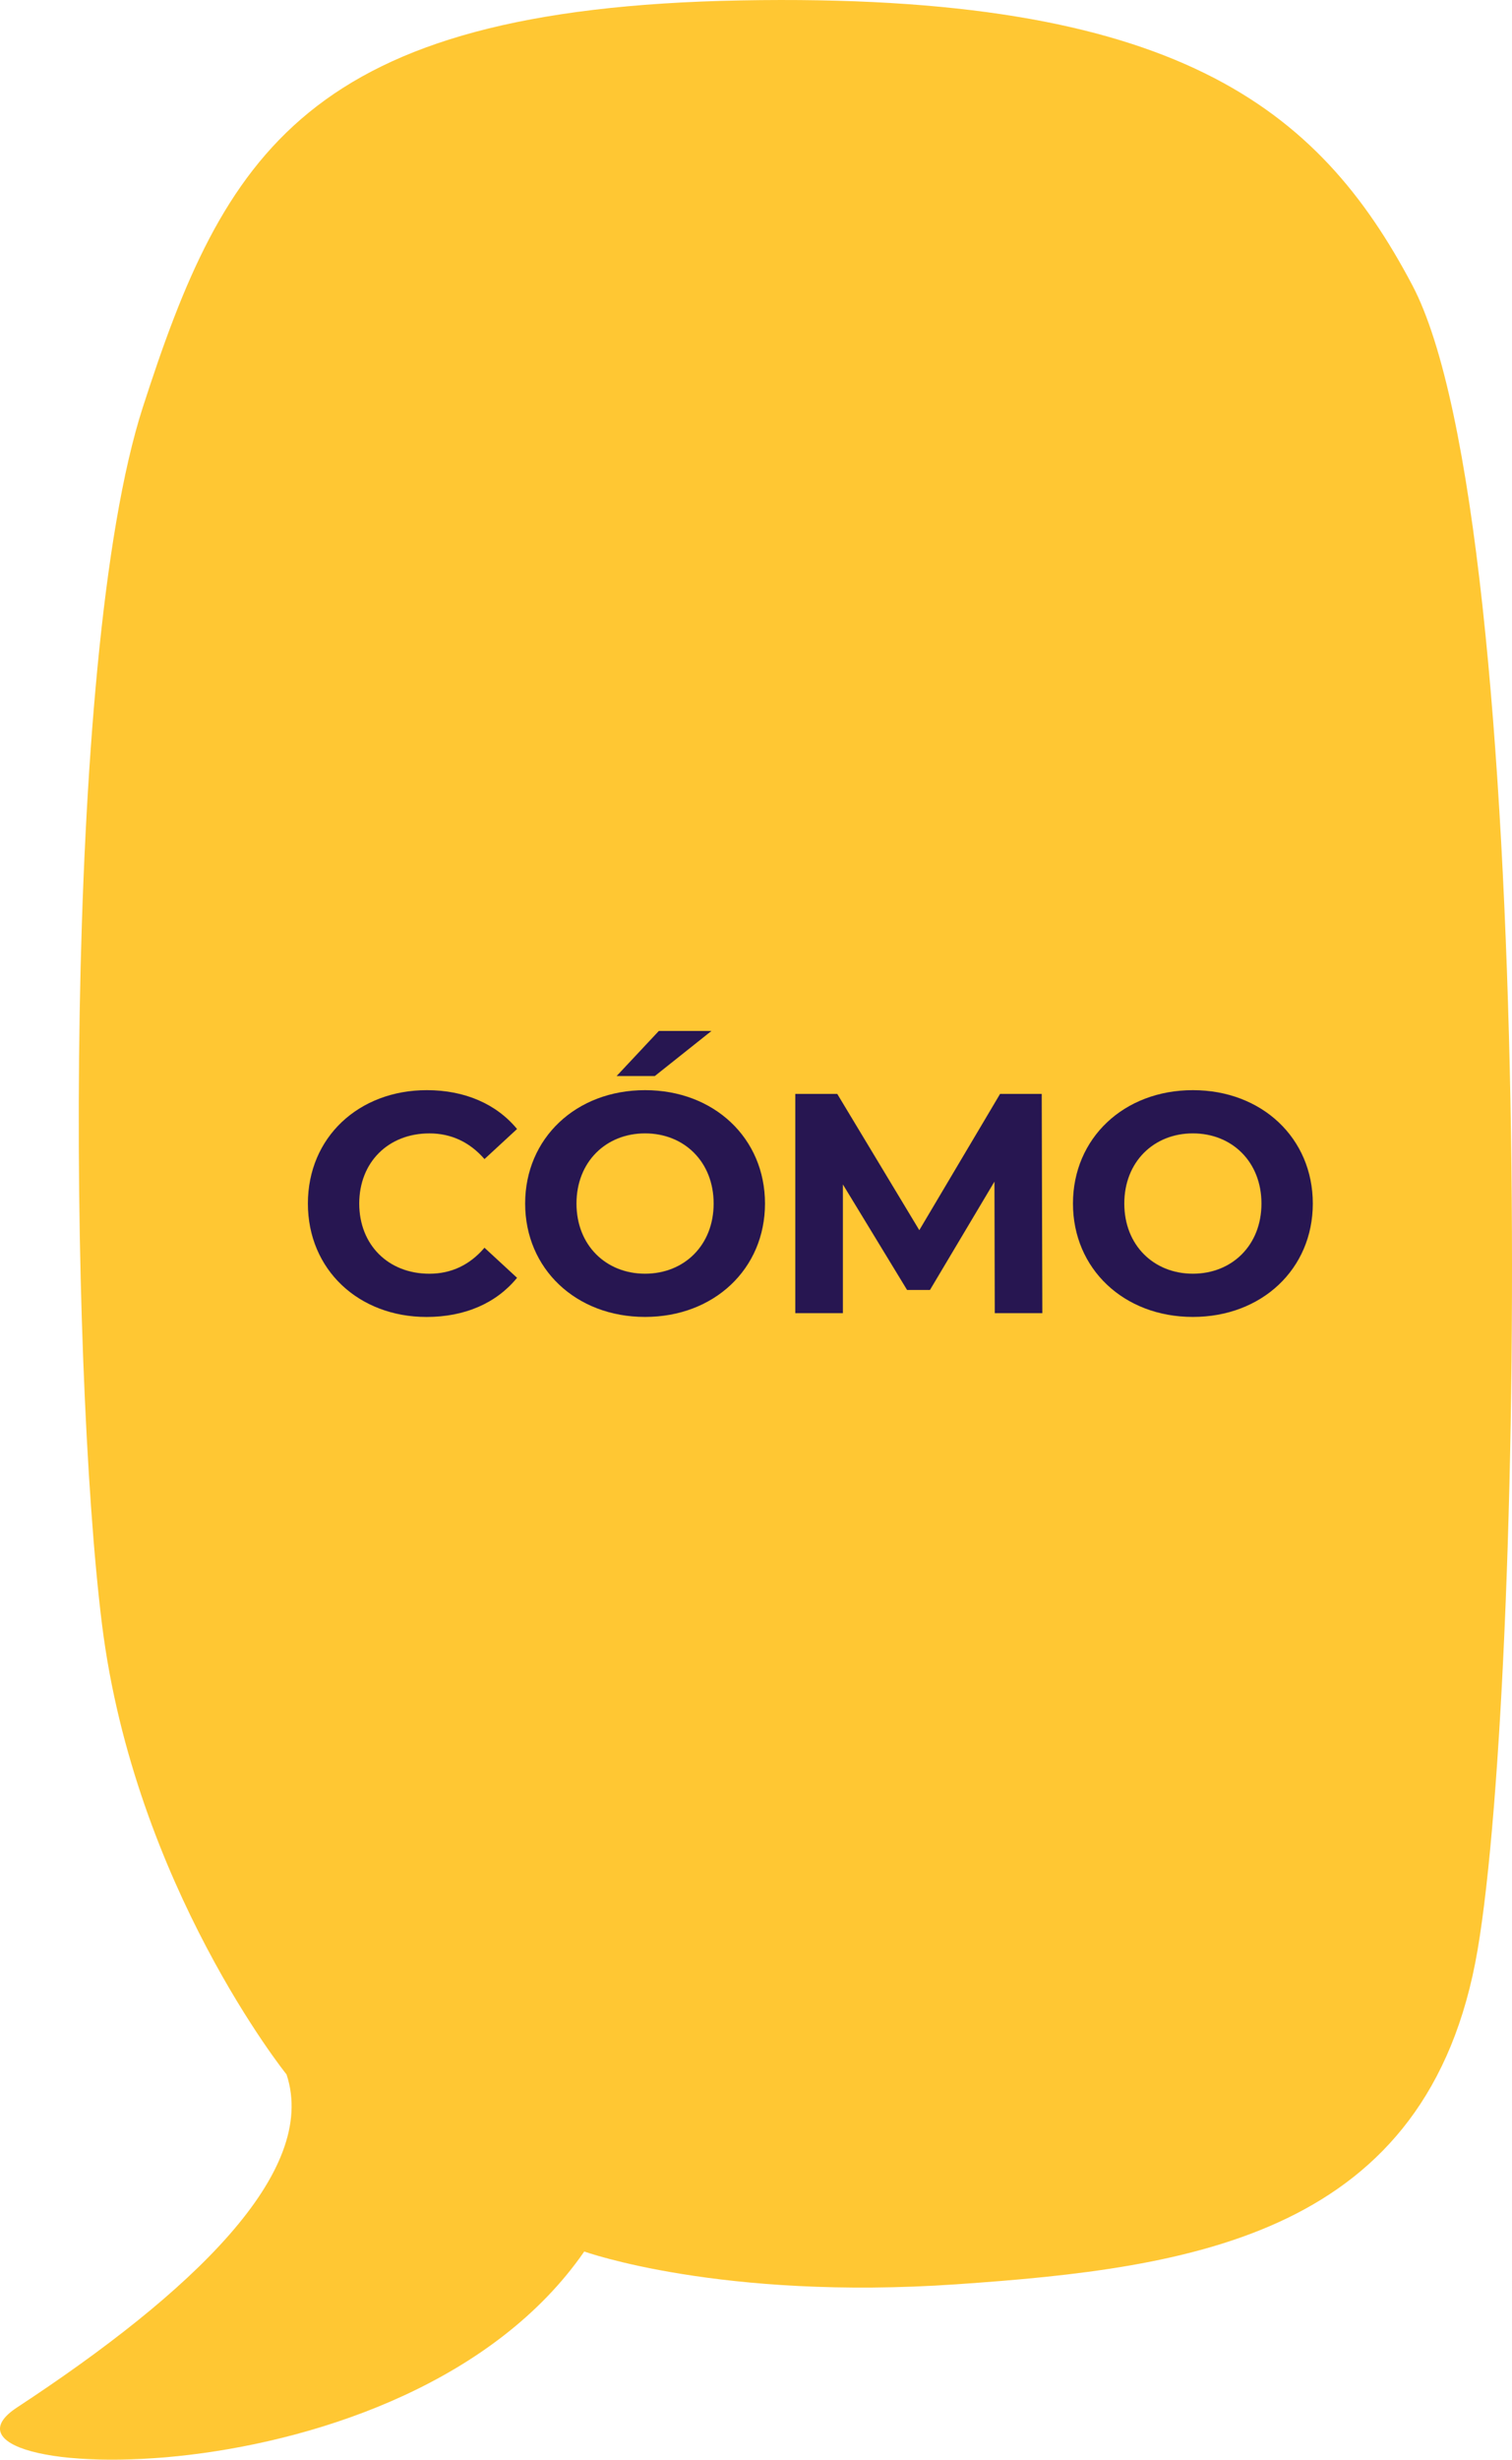 <?xml version="1.0" encoding="utf-8"?>
<!-- Generator: Adobe Illustrator 16.0.0, SVG Export Plug-In . SVG Version: 6.00 Build 0)  -->
<!DOCTYPE svg PUBLIC "-//W3C//DTD SVG 1.1//EN" "http://www.w3.org/Graphics/SVG/1.1/DTD/svg11.dtd">
<svg version="1.1" id="Layer_1" xmlns="http://www.w3.org/2000/svg" xmlns:xlink="http://www.w3.org/1999/xlink" x="0px" y="0px"
	 width="140.07px" height="227.782px" viewBox="0 0 140.07 227.782" enable-background="new 0 0 140.07 227.782"
	 xml:space="preserve">
<path fill="#FFC733" d="M26.543,192.104c3.016,9.049-8.801,20.23-24.962,30.838c-10.726,7.039,36.02,9.455,52.544-14.439
	c0,0,12.63,4.543,34.495,3.035s43.73-4.523,48.254-30.913s5.623-132.082-6.032-154.198C122.161,9.953,108.91-0.716,68.607,0.038
	C28.303,0.792,20.764,14.363,13.224,37.736s-6.786,88.604-3.77,112.729C12.47,174.594,26.543,192.104,26.543,192.104"/>
<g>
	<path fill="#271651" d="M28.523,111.455c0-6.121,4.699-10.5,11.022-10.5c3.51,0,6.439,1.276,8.354,3.597l-3.017,2.785
		c-1.363-1.566-3.075-2.378-5.105-2.378c-3.8,0-6.498,2.668-6.498,6.498c0,3.829,2.698,6.498,6.498,6.498
		c2.031,0,3.742-0.813,5.105-2.408l3.017,2.785c-1.915,2.35-4.844,3.626-8.383,3.626C33.223,121.956,28.523,117.576,28.523,111.455z
		"/>
	<path fill="#271651" d="M48.649,111.455c0-6.034,4.699-10.5,11.109-10.5c6.382,0,11.11,4.438,11.11,10.5s-4.728,10.5-11.11,10.5
		C53.348,121.956,48.649,117.488,48.649,111.455z M66.111,111.455c0-3.858-2.727-6.498-6.353-6.498c-3.625,0-6.353,2.64-6.353,6.498
		s2.727,6.498,6.353,6.498C63.384,117.953,66.111,115.313,66.111,111.455z M61.035,95.472h4.874l-5.25,4.177h-3.539L61.035,95.472z"
		/>
	<path fill="#271651" d="M92.154,121.607l-0.029-12.183l-5.976,10.037h-2.117l-5.947-9.775v11.922h-4.409v-20.305h3.887l7.6,12.618
		l7.483-12.618h3.858l0.058,20.305H92.154z"/>
	<path fill="#271651" d="M99.398,111.455c0-6.034,4.699-10.5,11.109-10.5c6.382,0,11.11,4.438,11.11,10.5s-4.728,10.5-11.11,10.5
		C104.098,121.956,99.398,117.488,99.398,111.455z M116.86,111.455c0-3.858-2.727-6.498-6.353-6.498
		c-3.625,0-6.353,2.64-6.353,6.498s2.727,6.498,6.353,6.498C114.134,117.953,116.86,115.313,116.86,111.455z"/>
</g>
</svg>
